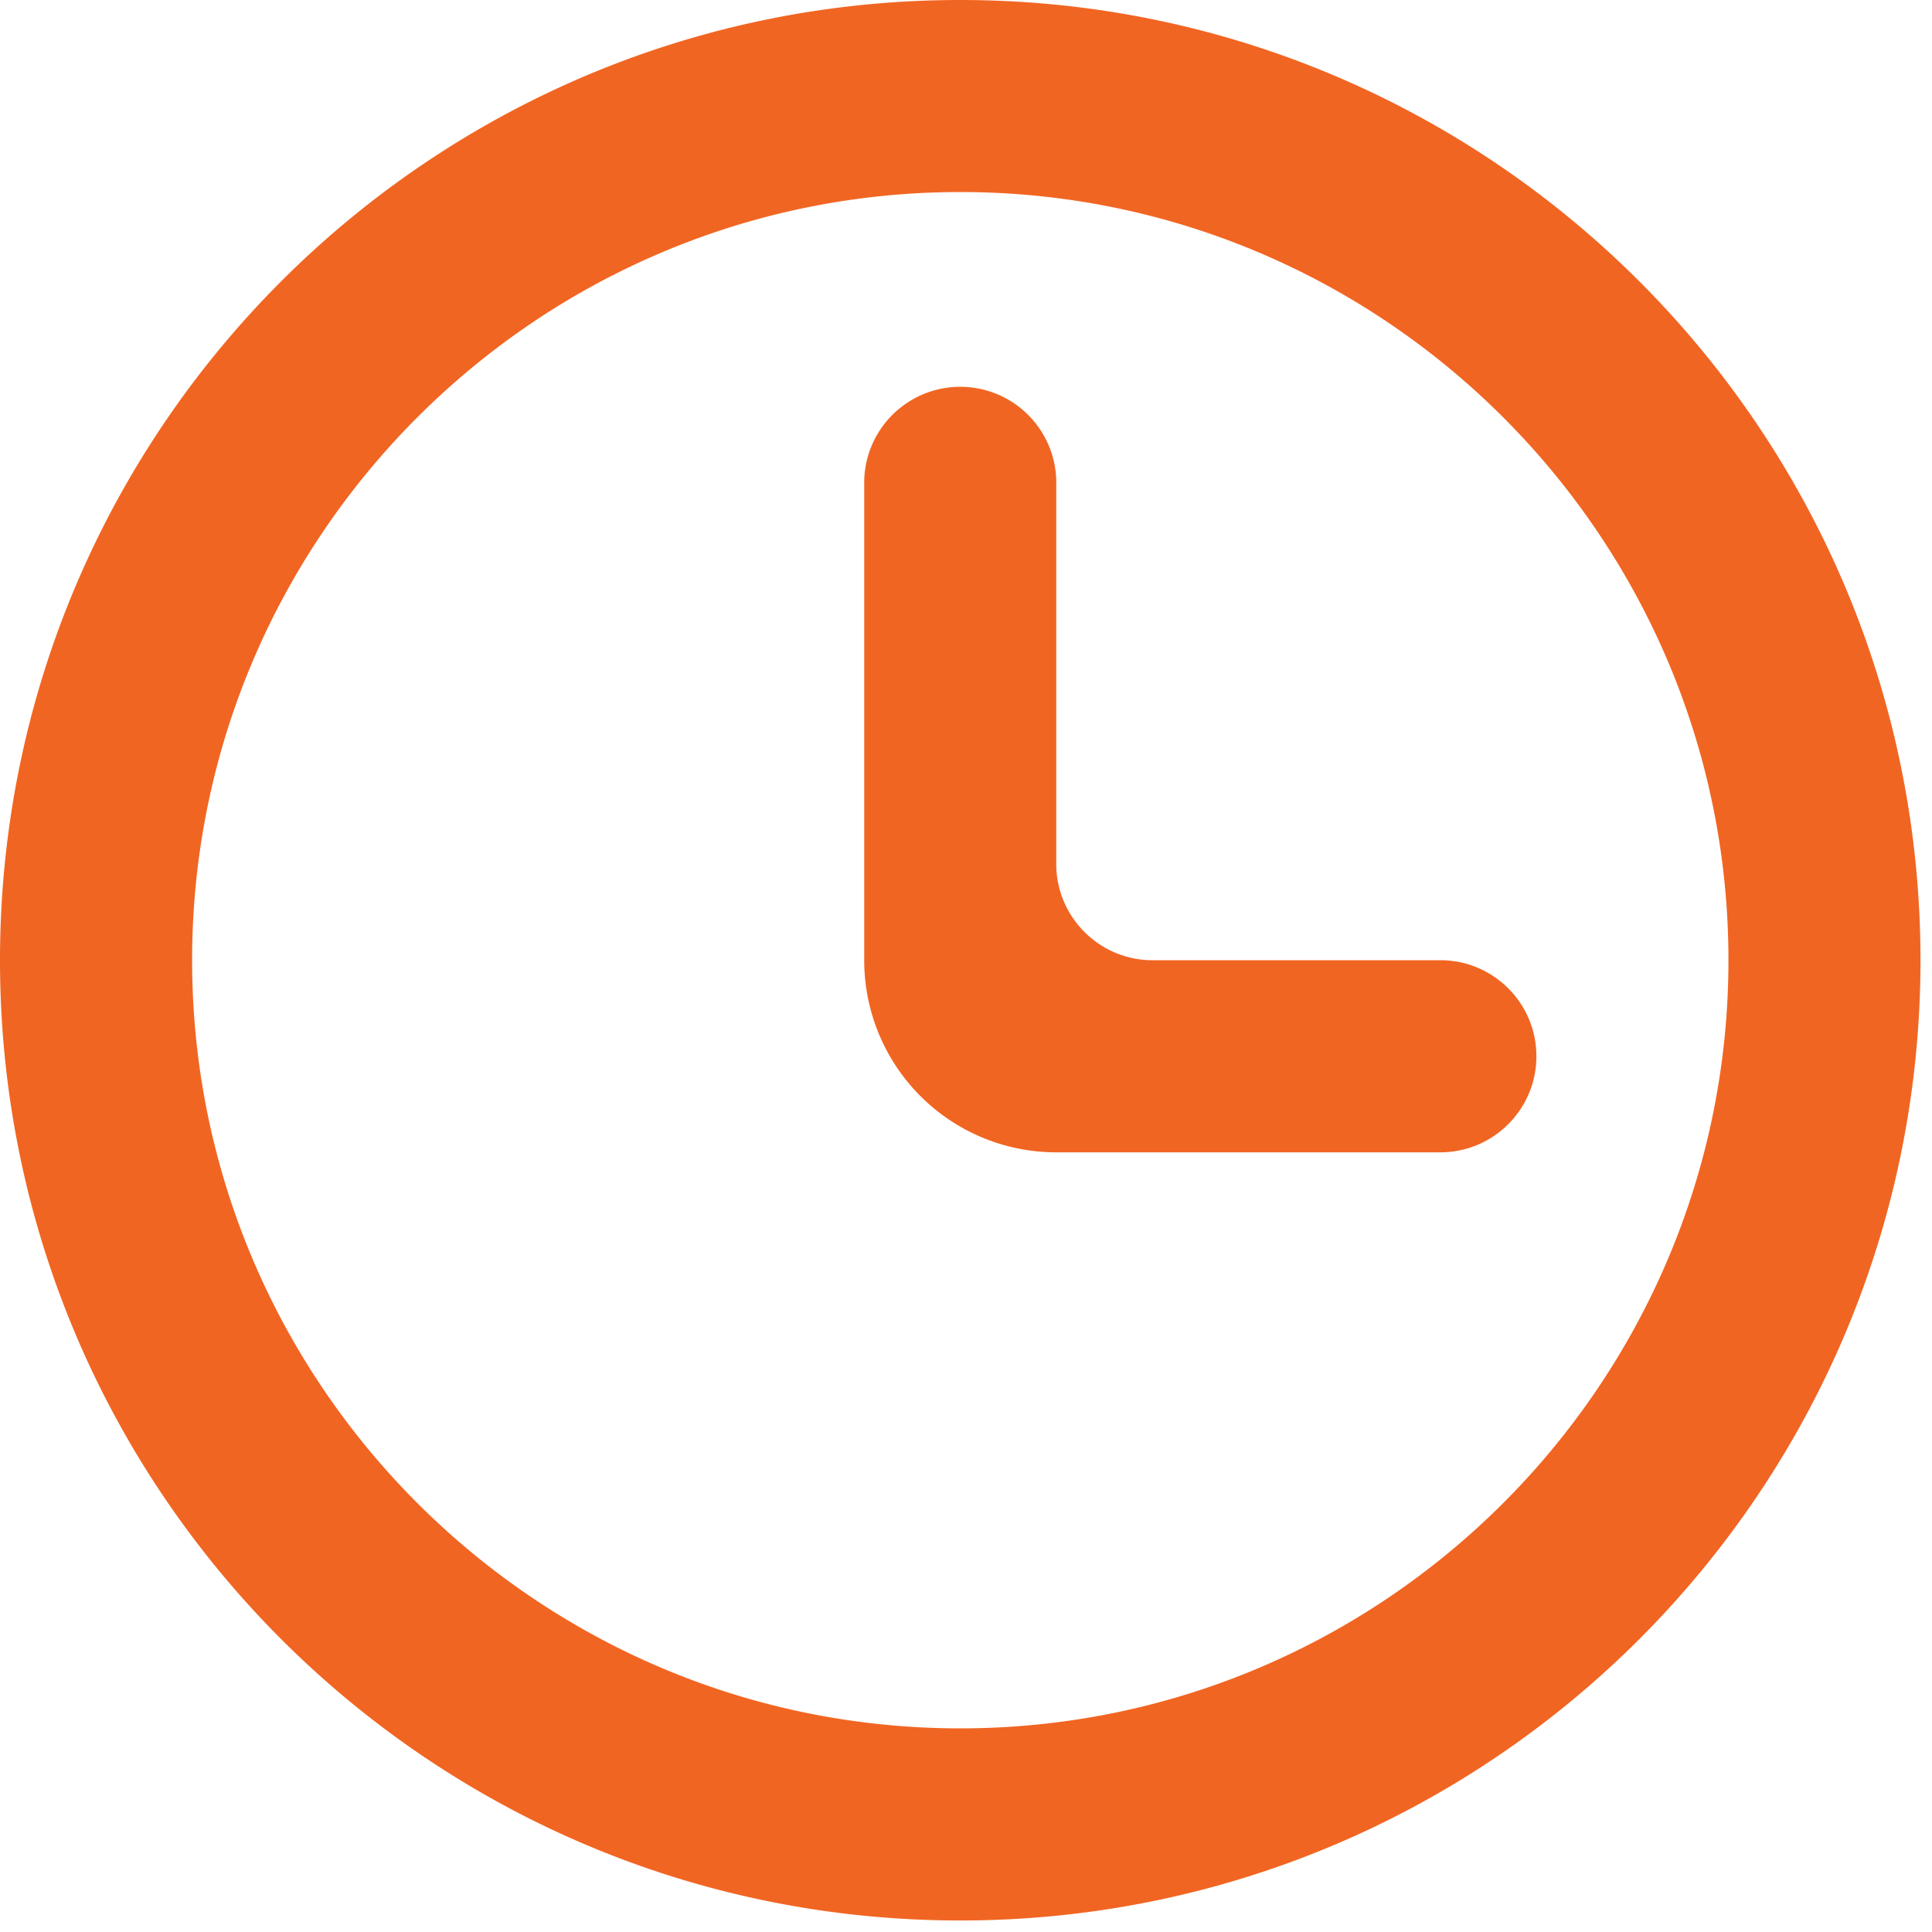 <svg xmlns="http://www.w3.org/2000/svg" width="25" height="25" viewBox="0 0 25 25">
    <path fill="#F16522" fill-rule="evenodd" d="M22.366 12.425c0-5.48-4.46-9.94-9.94-9.94-5.481 0-9.94 4.46-9.94 9.94 0 5.481 4.459 9.94 9.94 9.94 5.48 0 9.94-4.459 9.94-9.94m2.485 0c0 6.863-5.563 12.426-12.426 12.426C5.563 24.85 0 19.288 0 12.425 0 5.563 5.563 0 12.425 0c6.863 0 12.426 5.563 12.426 12.425m-4.97 1.243c0 .686-.557 1.243-1.243 1.243h-4.97a2.484 2.484 0 0 1-2.485-2.486V6.213a1.243 1.243 0 0 1 2.485 0v4.97c0 .683.56 1.242 1.243 1.242h3.727c.686 0 1.243.557 1.243 1.243"/>
</svg>
